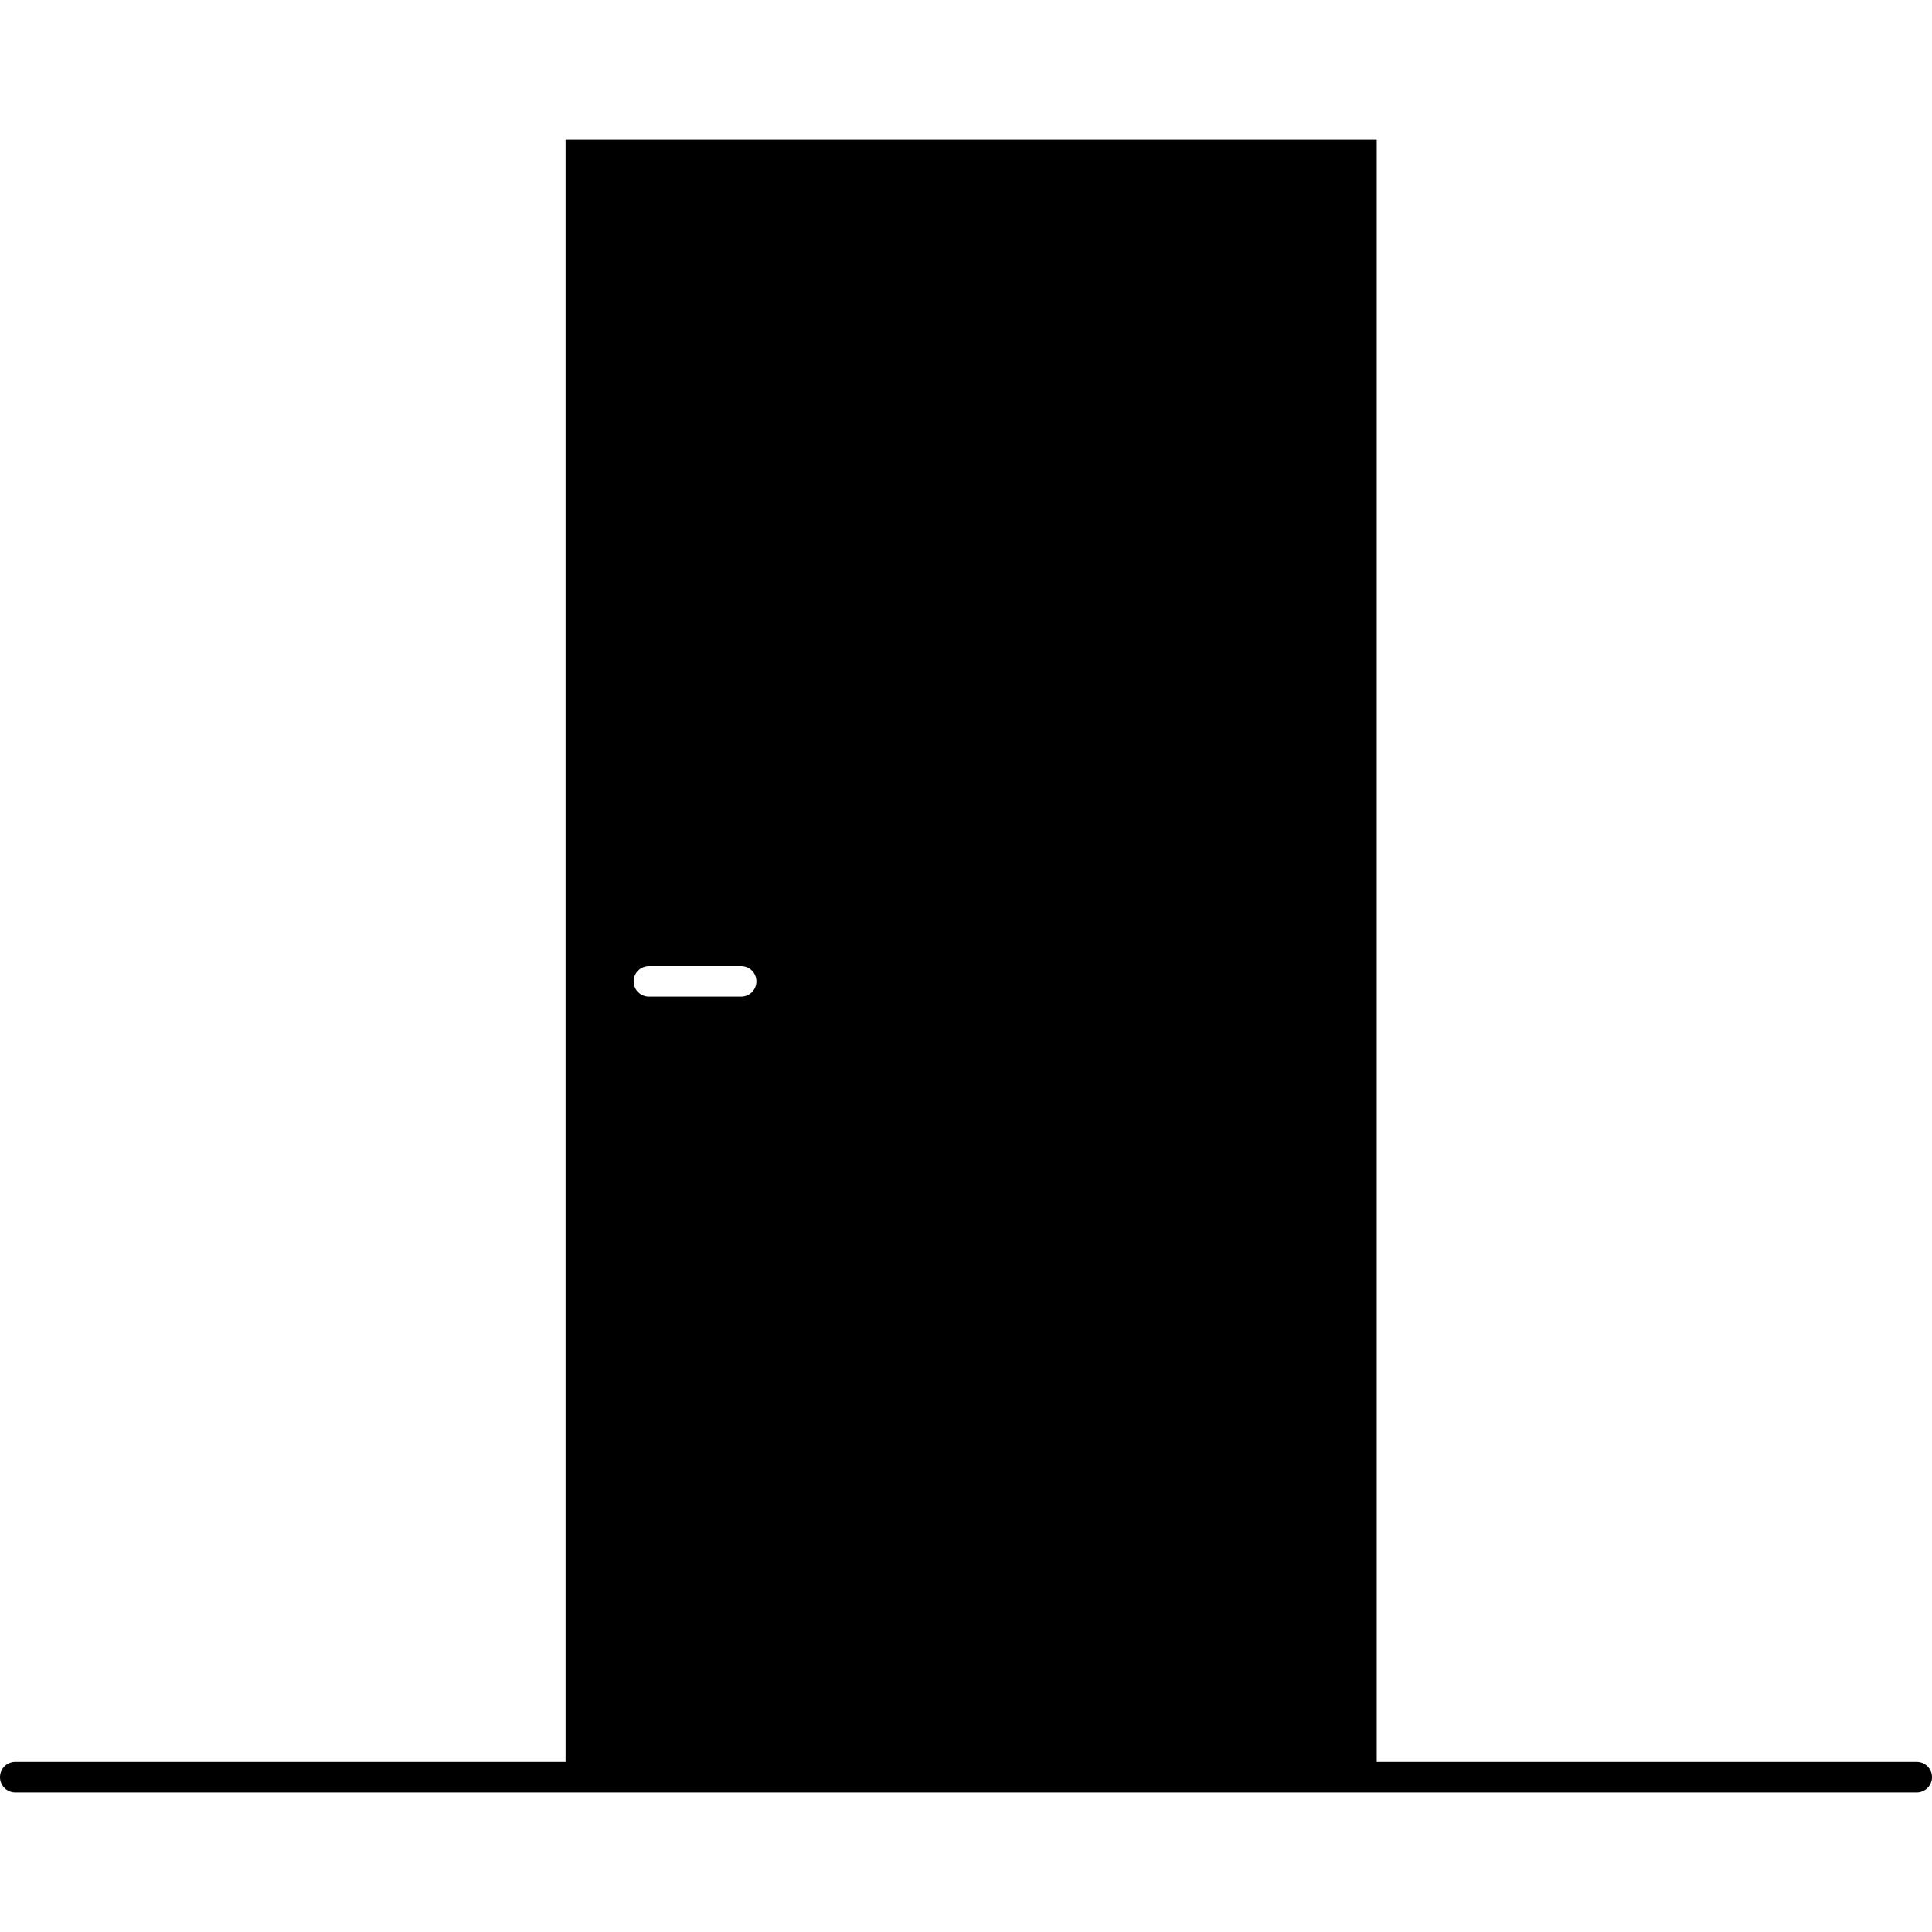 <?xml version="1.0" encoding="iso-8859-1"?>
<!-- Uploaded to: SVG Repo, www.svgrepo.com, Generator: SVG Repo Mixer Tools -->
<svg fill="#000000" height="800px" width="800px" version="1.1" id="Layer_1" xmlns="http://www.w3.org/2000/svg" xmlns:xlink="http://www.w3.org/1999/xlink" 
	 viewBox="0 0 504.952 504.952" xml:space="preserve">
<g>
	<g>
		<path d="M500.952,460.476H359.82v-424h-212v424H4c-2.212,0-4,1.788-4,4c0,2.212,1.788,4,4,4h496.952c2.212,0,4-1.788,4-4
			C504.952,462.264,503.164,460.476,500.952,460.476z M193.7,260.476h-24.092c-2.212,0-4-1.788-4-4c0-2.212,1.788-4,4-4H193.7
			c2.212,0,4,1.788,4,4C197.7,258.688,195.912,260.476,193.7,260.476z"/>
	</g>
</g>
</svg>